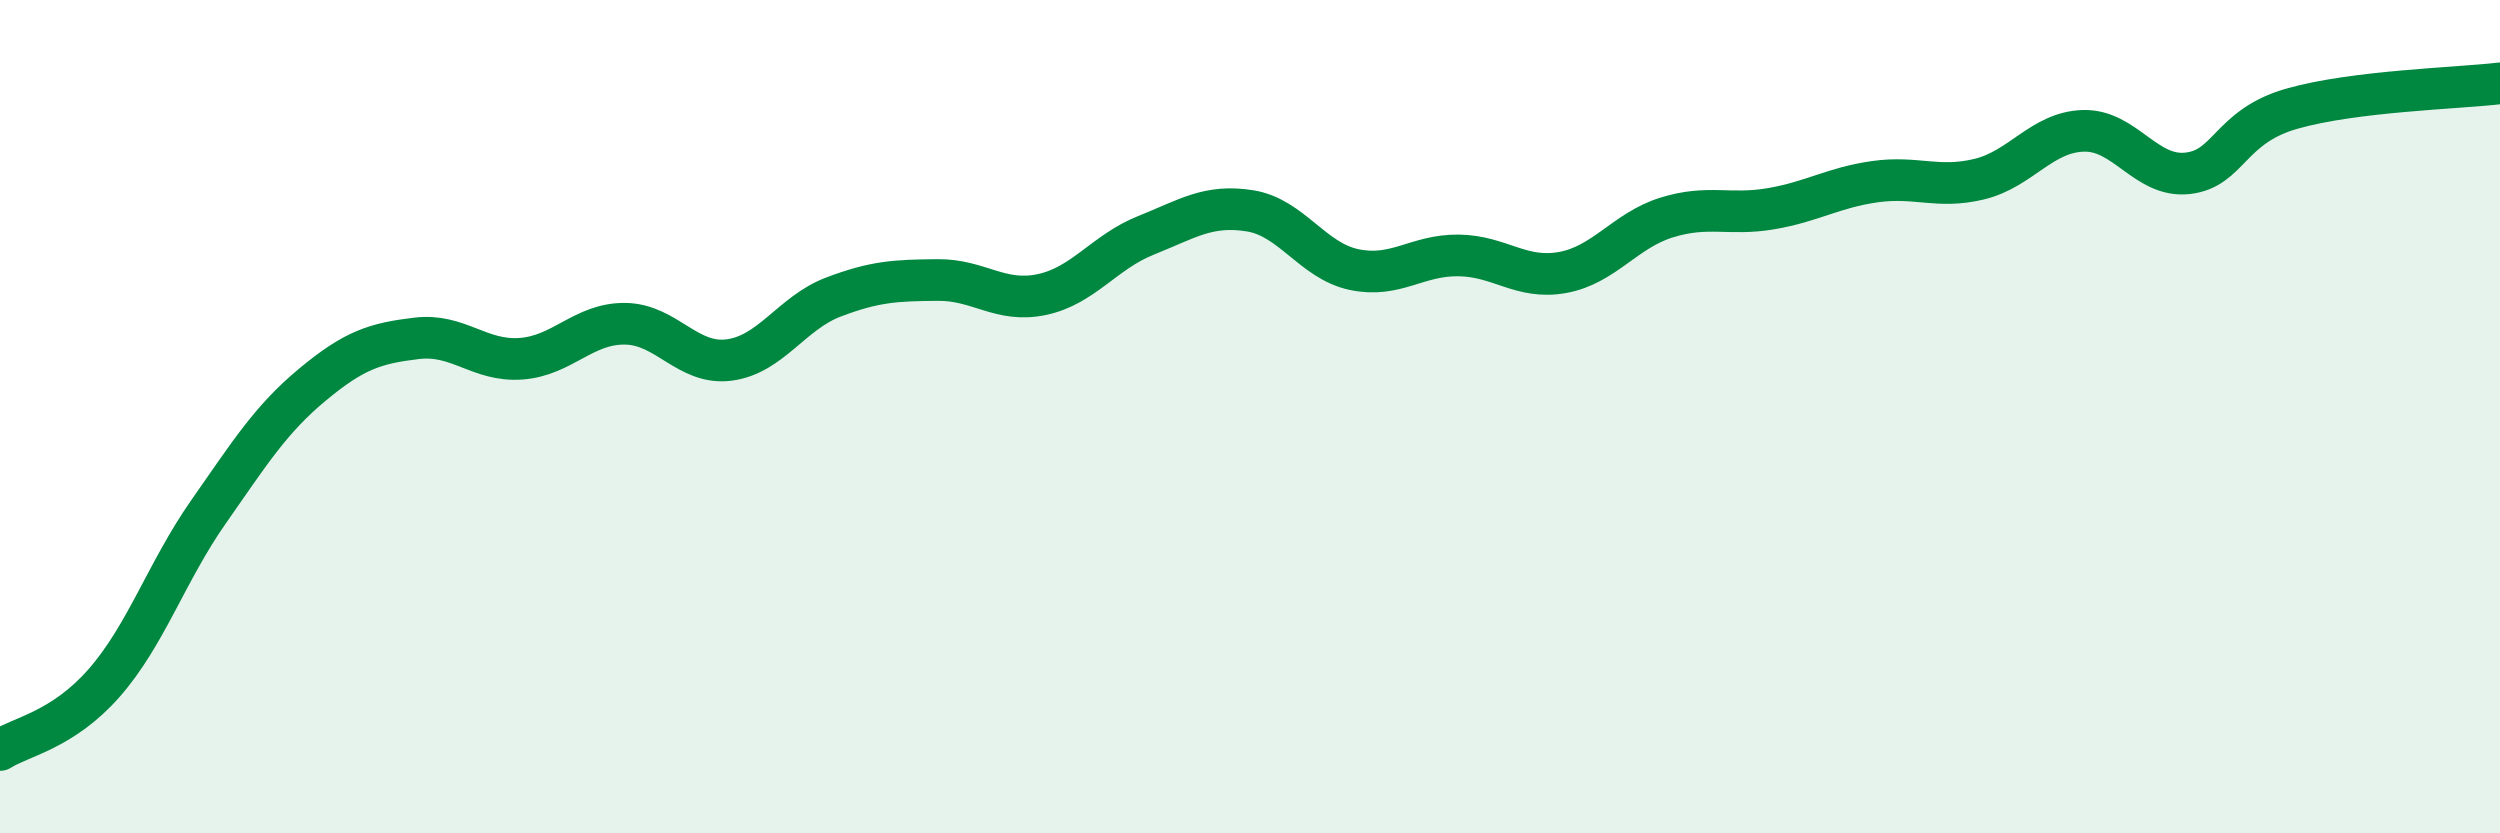 
    <svg width="60" height="20" viewBox="0 0 60 20" xmlns="http://www.w3.org/2000/svg">
      <path
        d="M 0,18 C 0.5,17.68 1.5,17.53 2.5,16.39 C 3.5,15.25 4,13.72 5,12.29 C 6,10.86 6.5,10.06 7.5,9.23 C 8.5,8.4 9,8.24 10,8.12 C 11,8 11.5,8.68 12.5,8.61 C 13.5,8.54 14,7.76 15,7.77 C 16,7.78 16.5,8.77 17.5,8.64 C 18.5,8.51 19,7.51 20,7.13 C 21,6.75 21.5,6.73 22.5,6.72 C 23.5,6.71 24,7.28 25,7.07 C 26,6.86 26.5,6.05 27.5,5.65 C 28.5,5.25 29,4.9 30,5.06 C 31,5.22 31.5,6.26 32.5,6.47 C 33.5,6.68 34,6.12 35,6.13 C 36,6.14 36.5,6.72 37.5,6.54 C 38.5,6.36 39,5.53 40,5.22 C 41,4.91 41.5,5.18 42.5,5.01 C 43.5,4.84 44,4.5 45,4.36 C 46,4.22 46.5,4.54 47.5,4.3 C 48.5,4.06 49,3.17 50,3.14 C 51,3.11 51.5,4.27 52.5,4.16 C 53.5,4.05 53.5,3.04 55,2.61 C 56.5,2.18 59,2.12 60,2L60 20L0 20Z"
        fill="#008740"
        opacity="0.1"
        stroke-linecap="round"
        stroke-linejoin="round"
      />
      <path
        d="M 0,18 C 0.5,17.68 1.5,17.53 2.5,16.39 C 3.5,15.25 4,13.72 5,12.29 C 6,10.86 6.5,10.06 7.5,9.23 C 8.5,8.4 9,8.24 10,8.12 C 11,8 11.5,8.68 12.5,8.61 C 13.5,8.54 14,7.76 15,7.77 C 16,7.78 16.5,8.77 17.5,8.64 C 18.5,8.51 19,7.51 20,7.13 C 21,6.75 21.5,6.73 22.5,6.72 C 23.5,6.71 24,7.28 25,7.07 C 26,6.86 26.5,6.05 27.5,5.65 C 28.5,5.25 29,4.9 30,5.06 C 31,5.22 31.5,6.26 32.5,6.47 C 33.5,6.68 34,6.12 35,6.13 C 36,6.14 36.5,6.72 37.5,6.54 C 38.5,6.36 39,5.53 40,5.22 C 41,4.91 41.5,5.18 42.5,5.01 C 43.5,4.84 44,4.5 45,4.36 C 46,4.22 46.5,4.54 47.5,4.3 C 48.5,4.06 49,3.17 50,3.14 C 51,3.11 51.5,4.27 52.5,4.16 C 53.5,4.05 53.5,3.04 55,2.61 C 56.5,2.18 59,2.12 60,2"
        stroke="#008740"
        stroke-width="1"
        fill="none"
        stroke-linecap="round"
        stroke-linejoin="round"
      />
    </svg>
  